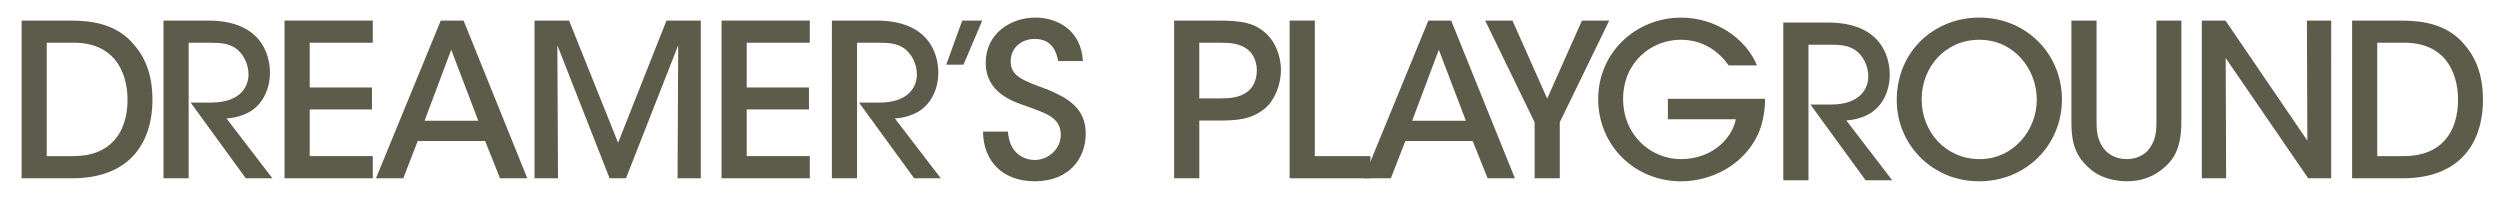 <?xml version="1.0" encoding="UTF-8"?><svg id="Layer_1" xmlns="http://www.w3.org/2000/svg" viewBox="0 0 1321 107"><path d="M11.41,10.87h25.79c11.15,0,25,1.69,34.24,13.52,6.31,7.55,9.12,17.12,9.12,28.04,0,24.33-13.18,41.78-42.46,41.78H11.41V10.87Zm13.29,71.63h14.08c19.6,0,28.61-12.5,28.61-29.85,0-8-2.14-15.65-6.76-21.29-4.39-5.07-11.04-8.79-21.74-8.79h-14.19v59.92Z" style="fill:#5d5b4a;"/><path d="M86.38,10.87h23.54c27.49,0,32.72,17.22,32.72,27.67,0,7.31-3.13,17.76-13.58,21.94-5.22,2.09-9.4,2.09-9.4,2.09l24.29,31.64h-14.08l-29.13-40h10.57c16.72,0,20-9.44,20-14.85s-2.7-11.15-7.1-14.08c-3.6-2.25-7.18-2.7-13.15-2.7h-11.37V94.21h-13.29V10.87Z" style="fill:#5d5b4a;"/><path d="M439.55,10.87h23.54c27.49,0,32.72,17.22,32.72,27.67,0,7.31-3.13,17.76-13.58,21.94-5.22,2.09-9.4,2.09-9.4,2.09l24.29,31.64h-14.08l-29.13-40h10.57c16.72,0,20-9.44,20-14.85s-2.7-11.15-7.1-14.08c-3.6-2.25-7.18-2.7-13.15-2.7h-11.37V94.21h-13.29V10.87Z" style="fill:#5d5b4a;"/><path d="M942.28,11.91h23.54c27.49,0,32.72,17.22,32.72,27.67,0,7.31-3.13,17.76-13.58,21.94-5.22,2.09-9.4,2.09-9.4,2.09l24.29,31.64h-14.08l-29.13-40h10.57c16.72,0,20-9.44,20-14.85s-2.7-11.15-7.1-14.08c-3.6-2.25-7.18-2.7-13.15-2.7h-11.37V95.26h-13.29V11.91Z" style="fill:#5d5b4a;"/><path d="M150.35,10.87h46.63v11.71h-33.34v23.65h32.89v11.6h-32.89v24.66h33.34v11.71h-46.63V10.87Z" style="fill:#5d5b4a;"/><path d="M381.27,10.87h46.63v11.71h-33.34v23.65h32.89v11.6h-32.89v24.66h33.34v11.71h-46.63V10.87Z" style="fill:#5d5b4a;"/><path d="M213.08,94.21h-14.42L232.9,10.87h12.05l33.68,83.34h-14.42l-7.88-19.71h-35.59l-7.66,19.71Zm25.34-67.91l-14.08,37.5h28.38l-14.3-37.5Z" style="fill:#5d5b4a;"/><path d="M282.45,94.21V10.87h18.25l25.9,64.53,25.57-64.53h18.13V94.21h-12.28l.34-70.28-27.59,70.28h-8.67l-27.59-70.28,.34,70.28h-12.39Z" style="fill:#5d5b4a;"/><path d="M508.43,10.87h10.59l-9.91,23.31h-9.12l8.45-23.31Z" style="fill:#5d5b4a;"/><path d="M532.57,69.55c.9,12.5,9.69,14.98,14.08,14.98,7.43,0,13.85-5.86,13.85-13.29,0-9.23-7.88-11.38-18.58-15.32-6.53-2.14-21.06-6.98-21.06-22.64-.11-15.54,13.18-23.99,26.24-23.99,10.7,0,24.1,5.86,25.12,22.98h-13.06c-.9-4.51-2.93-11.71-12.5-11.71-6.76,0-12.61,4.62-12.61,11.71,0,8.11,6.19,10.14,19.6,15.09,10.36,4.39,20.05,9.69,20.05,23.2s-9.12,25.23-26.92,25.23c-16.56,0-27.14-10.14-27.37-26.24h13.18Z" style="fill:#5d5b4a;"/><path d="M644.17,10.87c12.95,0,18.47,1.69,23.43,5.63,5.86,4.51,9.24,12.5,9.24,20.5s-3.49,16.33-8.67,20.5c-5.63,4.39-11.26,6.19-22.75,6.19h-11.71v30.52h-13.29V10.87h23.76Zm-10.47,41.11h11.49c5.29,0,9.35-.56,12.95-2.82,3.38-1.91,5.97-6.31,5.97-11.94s-2.59-9.91-6.08-11.94c-3.72-2.25-7.77-2.7-13.29-2.7h-11.04v29.39Z" style="fill:#5d5b4a;"/><path d="M681.44,10.87h13.29V82.5h29.39v11.71h-42.69V10.87Z" style="fill:#5d5b4a;"/><path d="M734.93,94.21h-14.42l34.24-83.34h12.05l33.68,83.34h-14.42l-7.88-19.71h-35.59l-7.66,19.71Zm25.34-67.91l-14.08,37.5h28.38l-14.3-37.5Z" style="fill:#5d5b4a;"/><path d="M810.89,64.59l-26.13-53.72h14.42l18.36,41.22,18.36-41.22h14.42l-26.13,53.72v29.62h-13.29v-29.62Z" style="fill:#5d5b4a;"/><path d="M913.41,34.52c-2.14-3.04-4.73-5.74-7.66-7.88-4.84-3.49-10.7-5.63-17.57-5.63-15.77,0-30.52,11.94-30.52,31.31s14.87,31.76,30.52,31.76c7.66,0,14.3-2.37,19.26-6.19,5.07-3.83,8.56-9.12,9.8-14.87h-35.93v-10.81h51.36c0,5.29-.9,12.5-3.72,18.7-7.66,16.56-24.89,24.89-40.66,24.89-24.66,0-43.81-19.03-43.81-43.47s19.71-43.02,43.92-43.02c17.91,0,34.01,10.81,39.98,25.23h-14.98Z" style="fill:#5d5b4a;"/><path d="M1002.24,52.99c0-26.24,20.16-43.7,43.59-43.7,24.89,0,43.7,19.26,43.7,43.25s-18.81,43.25-43.81,43.25-43.47-19.71-43.47-42.69v-.11Zm13.18-.45c0,17.34,12.84,31.54,30.63,31.54s30.18-15.2,30.18-31.42-12.05-31.65-30.3-31.65-30.52,14.64-30.52,31.42v.11Z" style="fill:#5d5b4a;"/><path d="M1107.82,10.87V62.9c0,5.18,0,9.69,3.04,14.53,2.48,3.94,7.09,6.64,12.84,6.64s10.36-2.59,12.61-6.42c3.15-4.73,3.15-9.35,3.15-14.75V10.87h13.18V62.9c.11,11.04-1.69,19.48-9.01,25.57-4.96,4.51-11.6,7.32-19.82,7.32-5.97,0-14.53-1.69-20.16-7.21-8.22-7.32-9.24-15.54-9.12-25.68V10.87h13.29Z" style="fill:#5d5b4a;"/><path d="M1219.2,74.28l-.23-63.41h12.84V94.21h-12.16l-43.59-63.52,.22,63.52h-12.84V10.87h12.5l43.25,63.41Z" style="fill:#5d5b4a;"/><path d="M1242.85,10.87h25.79c11.15,0,25,1.69,34.24,13.52,6.31,7.55,9.12,17.12,9.12,28.04,0,24.33-13.18,41.78-42.46,41.78h-26.69V10.87Zm13.29,71.63h14.08c19.6,0,28.61-12.5,28.61-29.85,0-8-2.14-15.65-6.76-21.29-4.39-5.07-11.04-8.79-21.74-8.79h-14.19v59.92Z" style="fill:#5d5b4a;"/></svg>